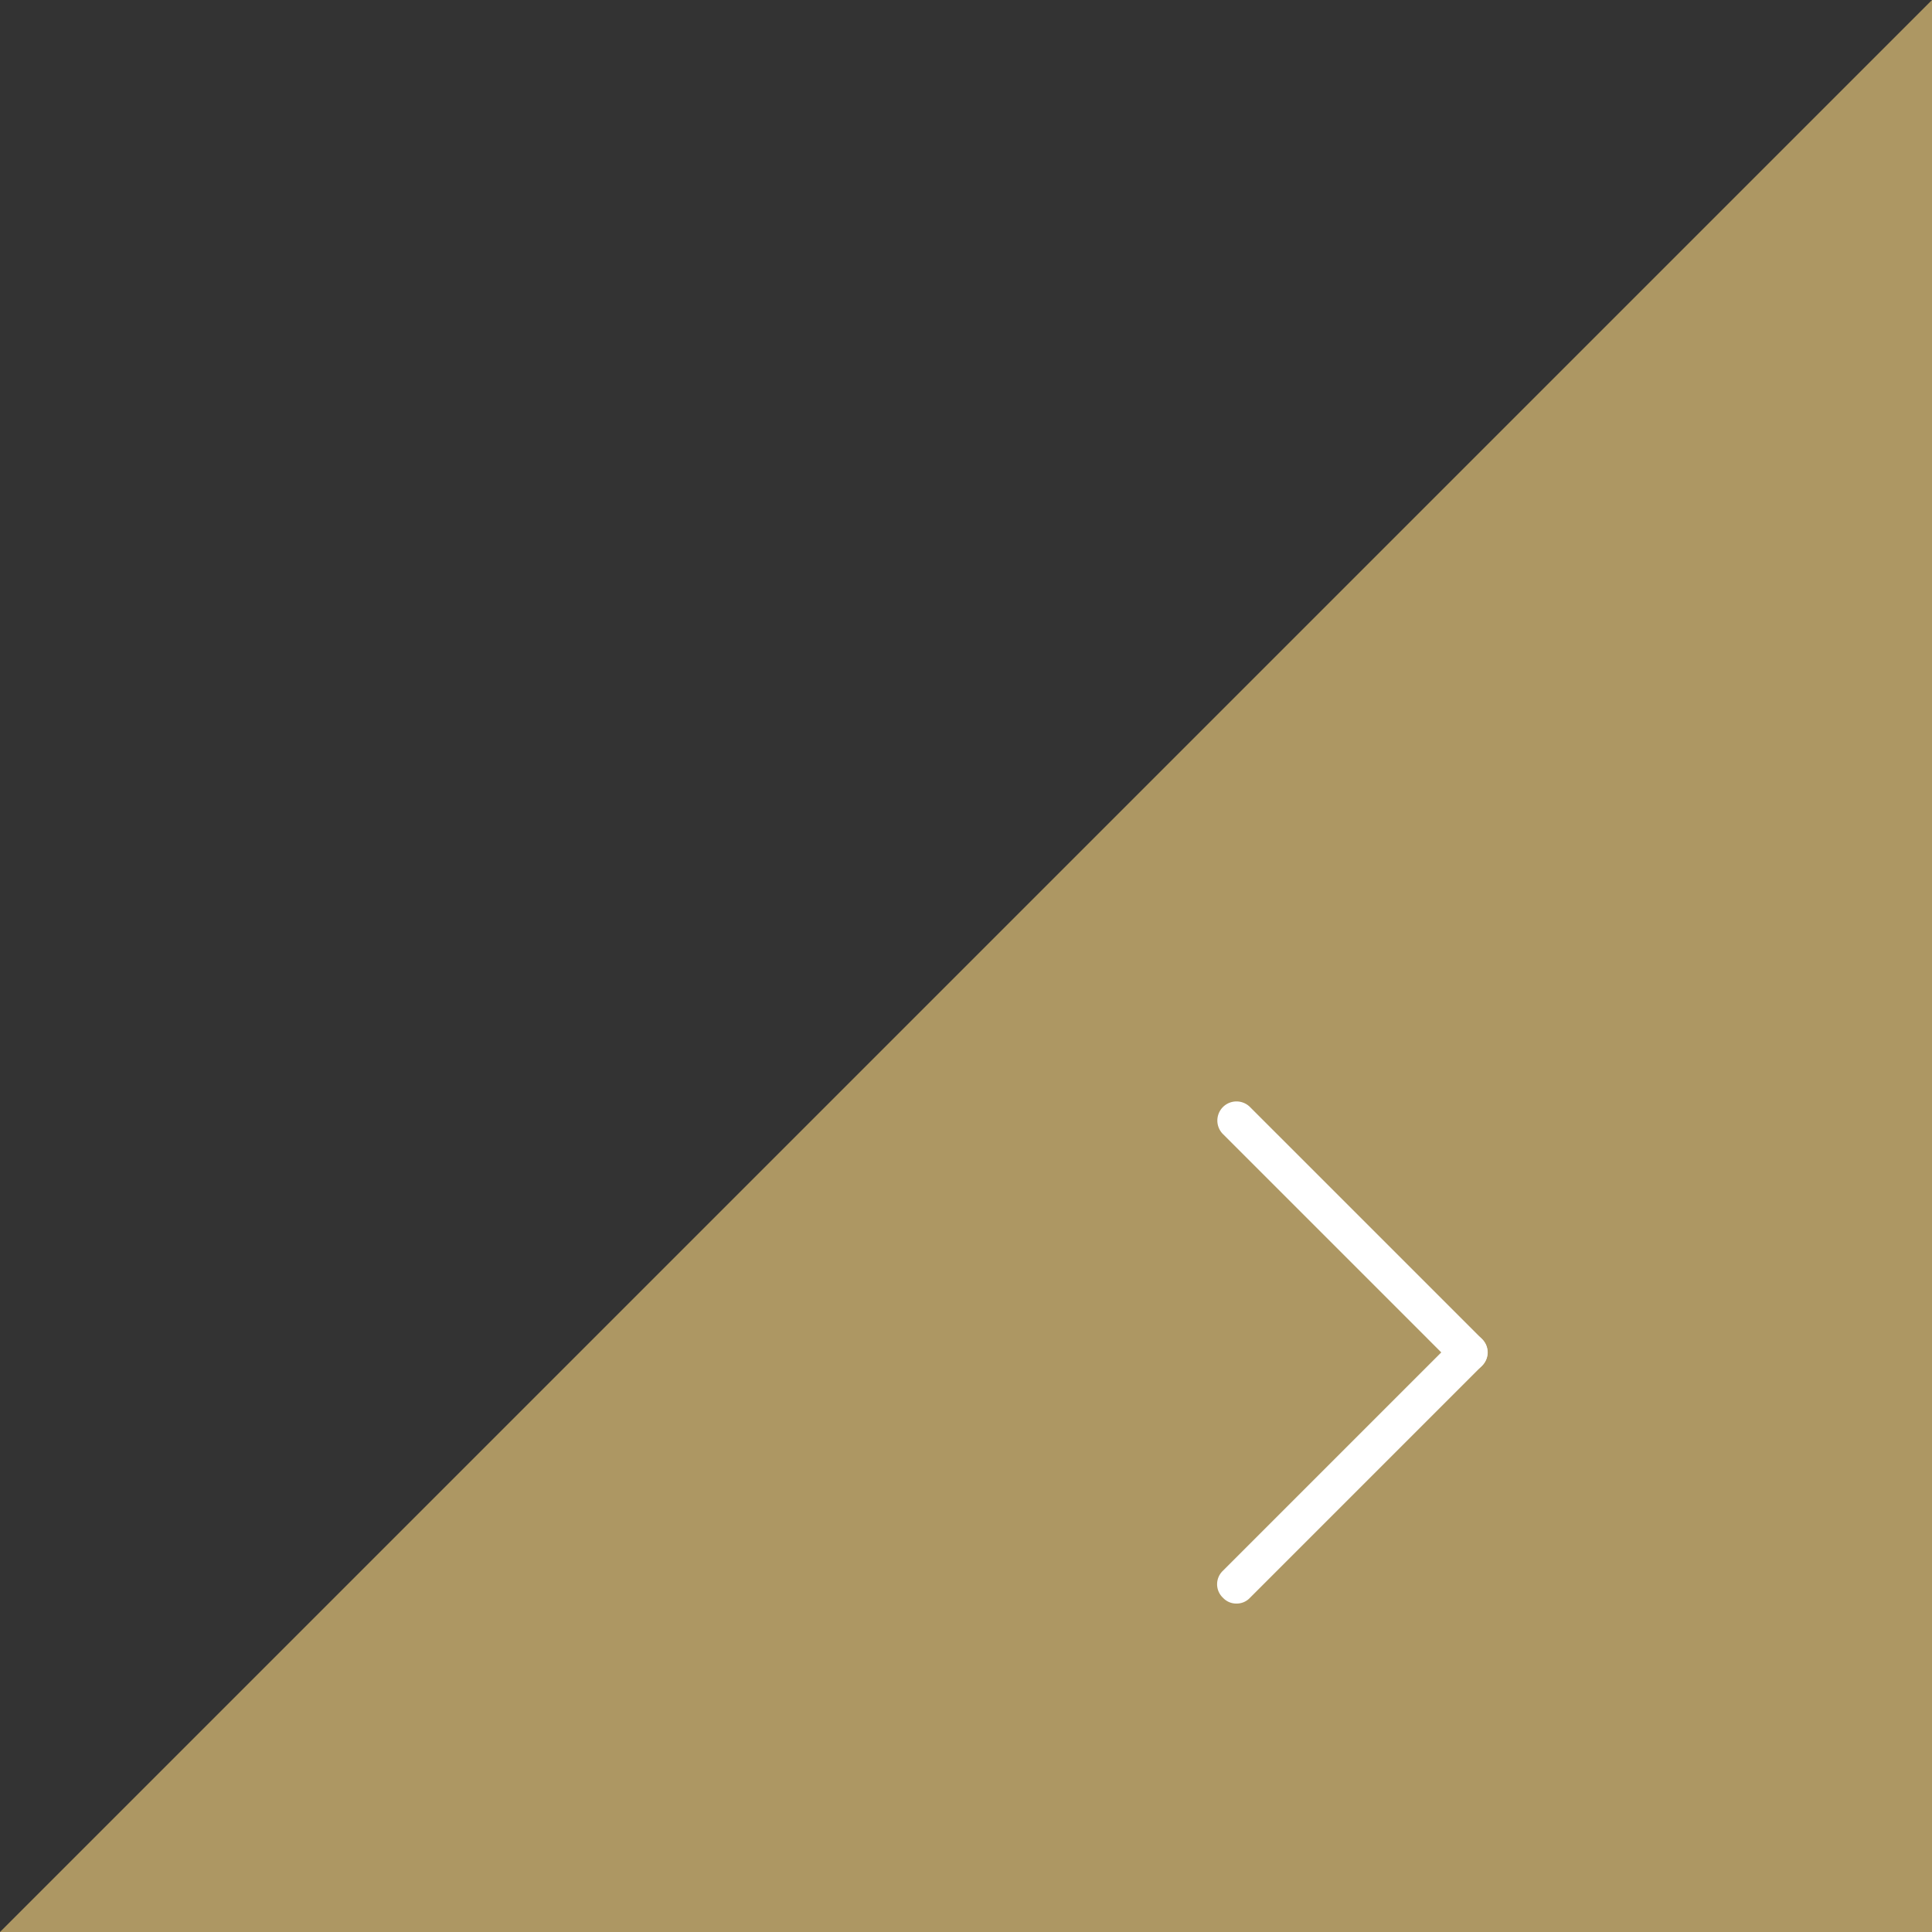 <svg xmlns="http://www.w3.org/2000/svg" viewBox="0 0 50 50"><rect x="0" y="0" width="50" height="50" fill="#333333" stroke="none"/><defs><style>.cls-1{fill:#ad9763;}.cls-2{fill:#fff;}</style></defs><g id="レイヤー_2" data-name="レイヤー 2"><g id="contents"><polygon class="cls-1" points="0 50 50 50 50 0 0 50"/><path class="cls-2" d="M38,35.5a.47.47,0,0,1-.35-.15l-6-6a.49.49,0,0,1,.7-.7l6,6a.48.48,0,0,1,0,.7A.47.47,0,0,1,38,35.5Z"/><path class="cls-2" d="M32,41.5a.47.47,0,0,1-.35-.15.48.48,0,0,1,0-.7l6-6a.49.49,0,0,1,.7.7l-6,6A.47.47,0,0,1,32,41.5Z"/></g></g></svg>